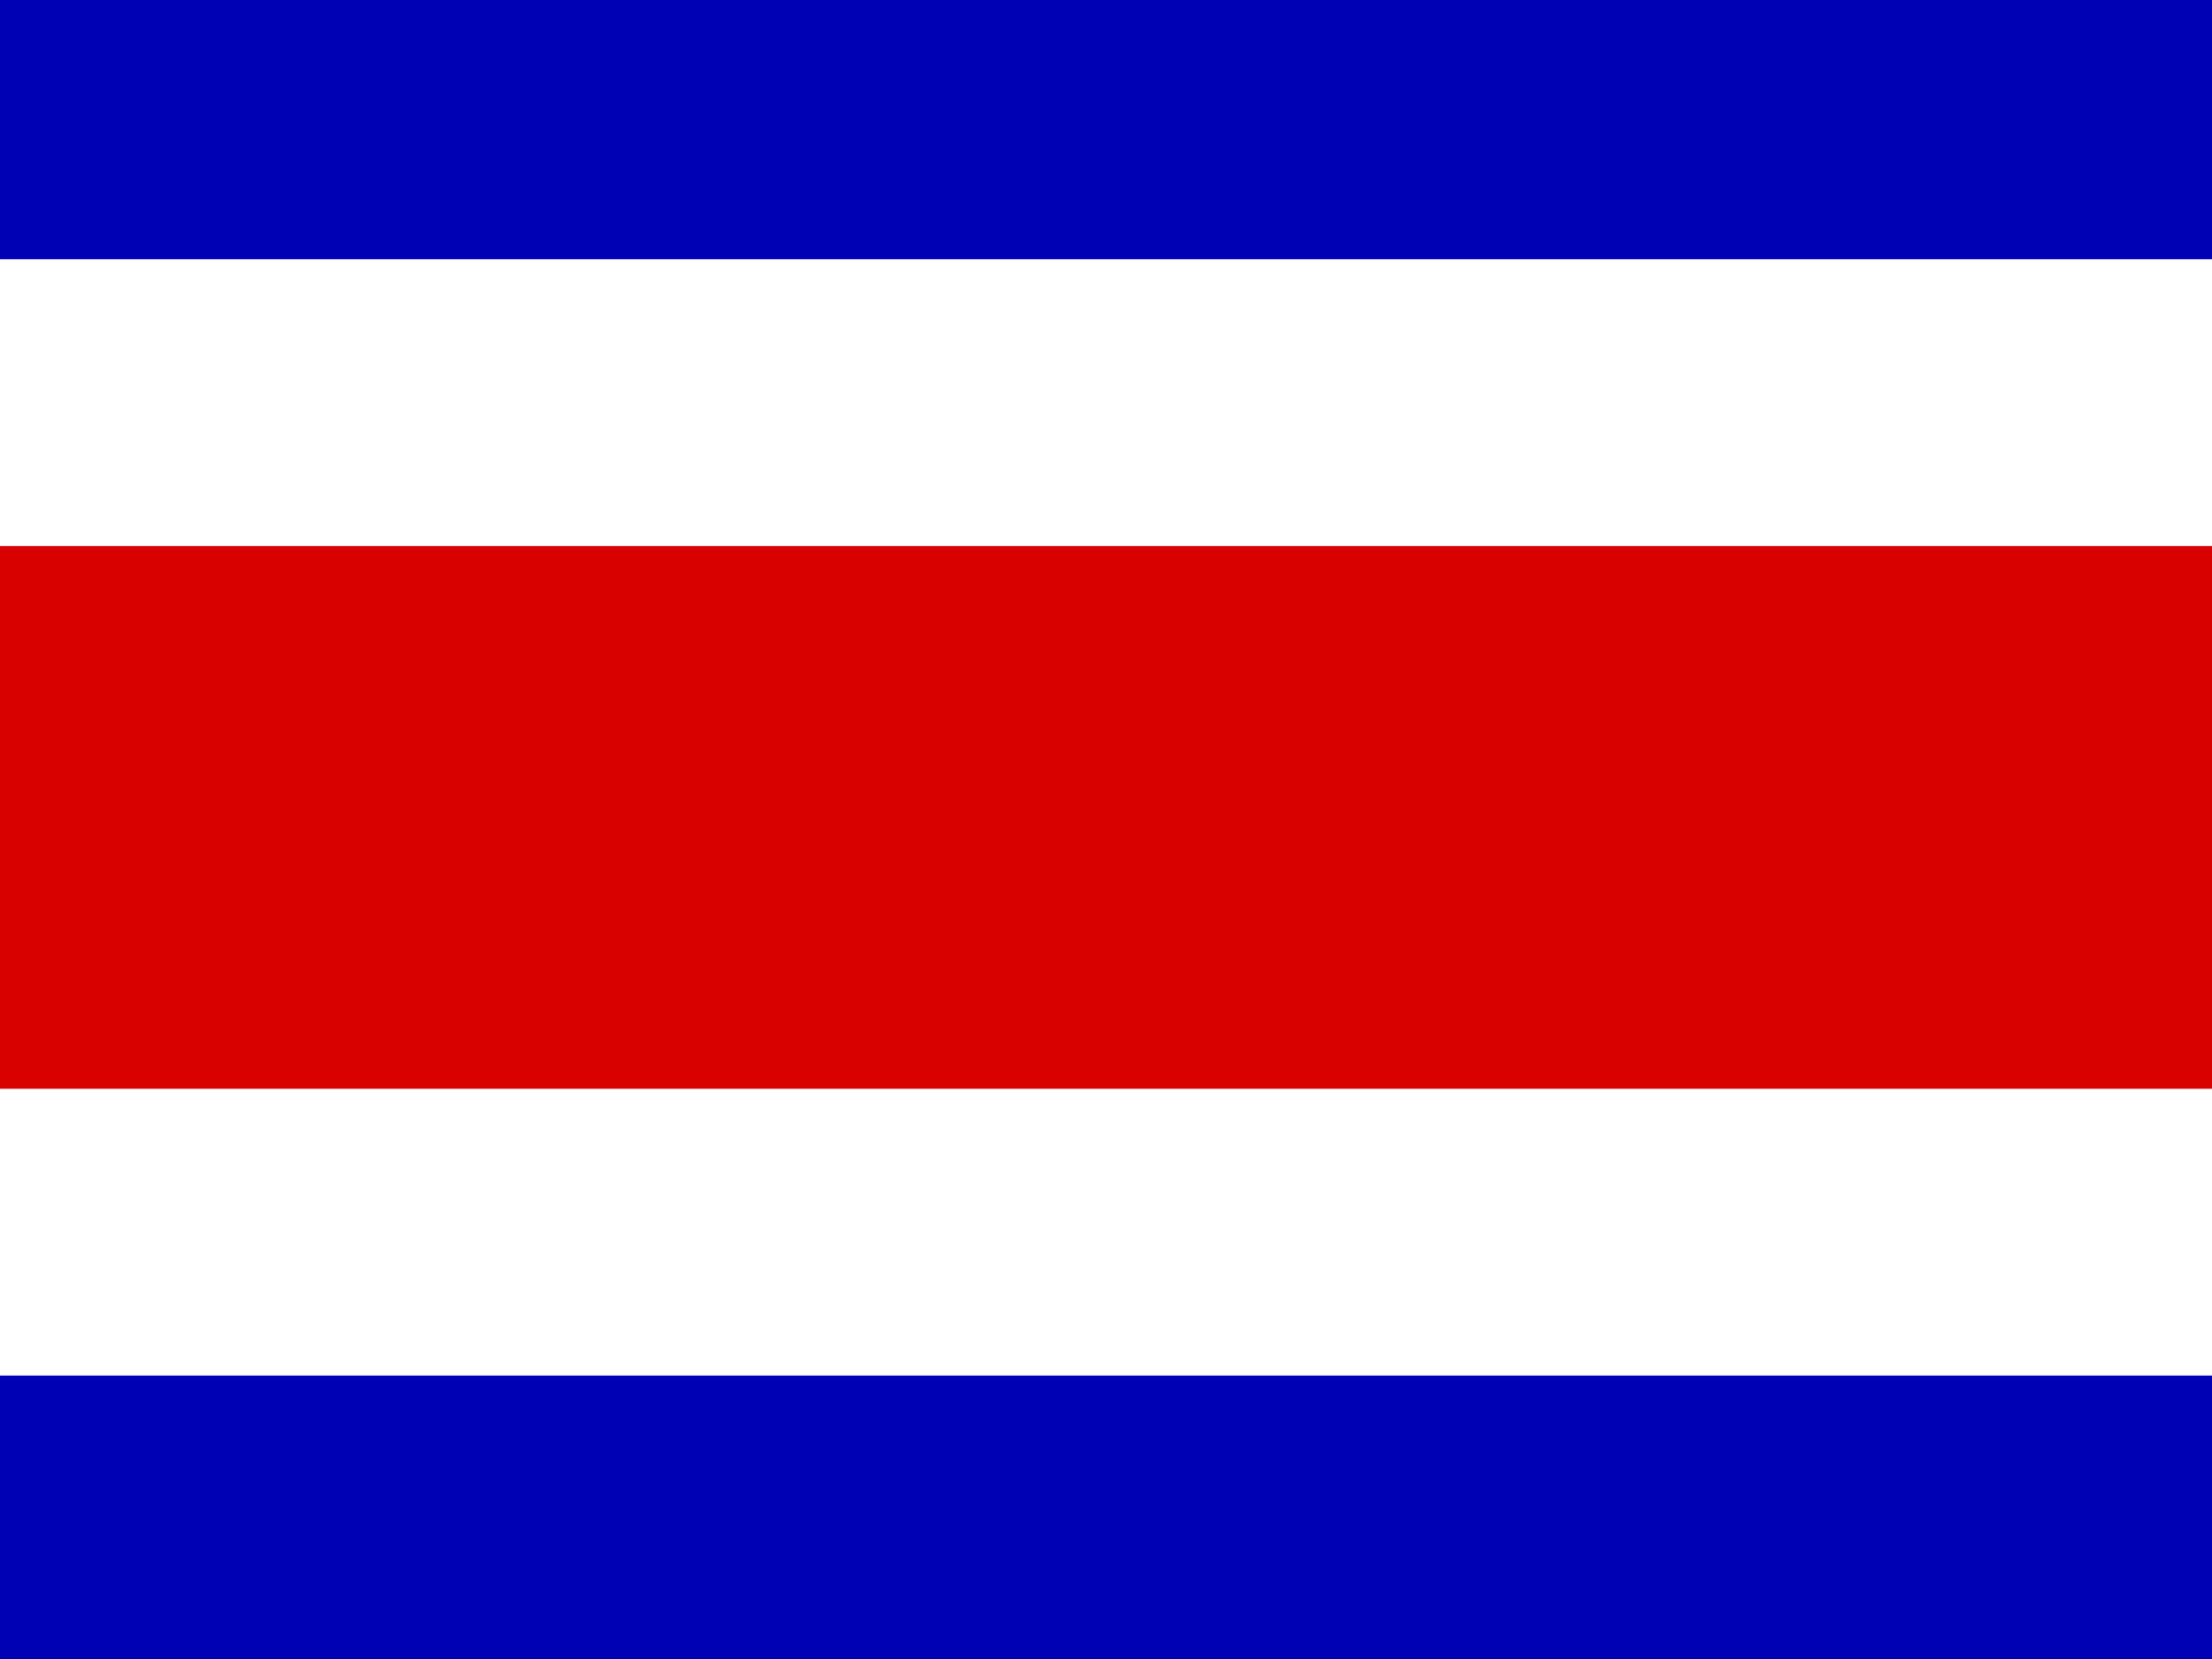 <svg xmlns="http://www.w3.org/2000/svg" width="640" height="480"><g fill-rule="evenodd" stroke-width="1pt"><path fill="#0000b4" d="M0 0h640v480H0z"/><path fill="#fff" d="M0 75h640v323H0z"/><path fill="#d90000" d="M0 158h640v157H0z"/></g></svg>